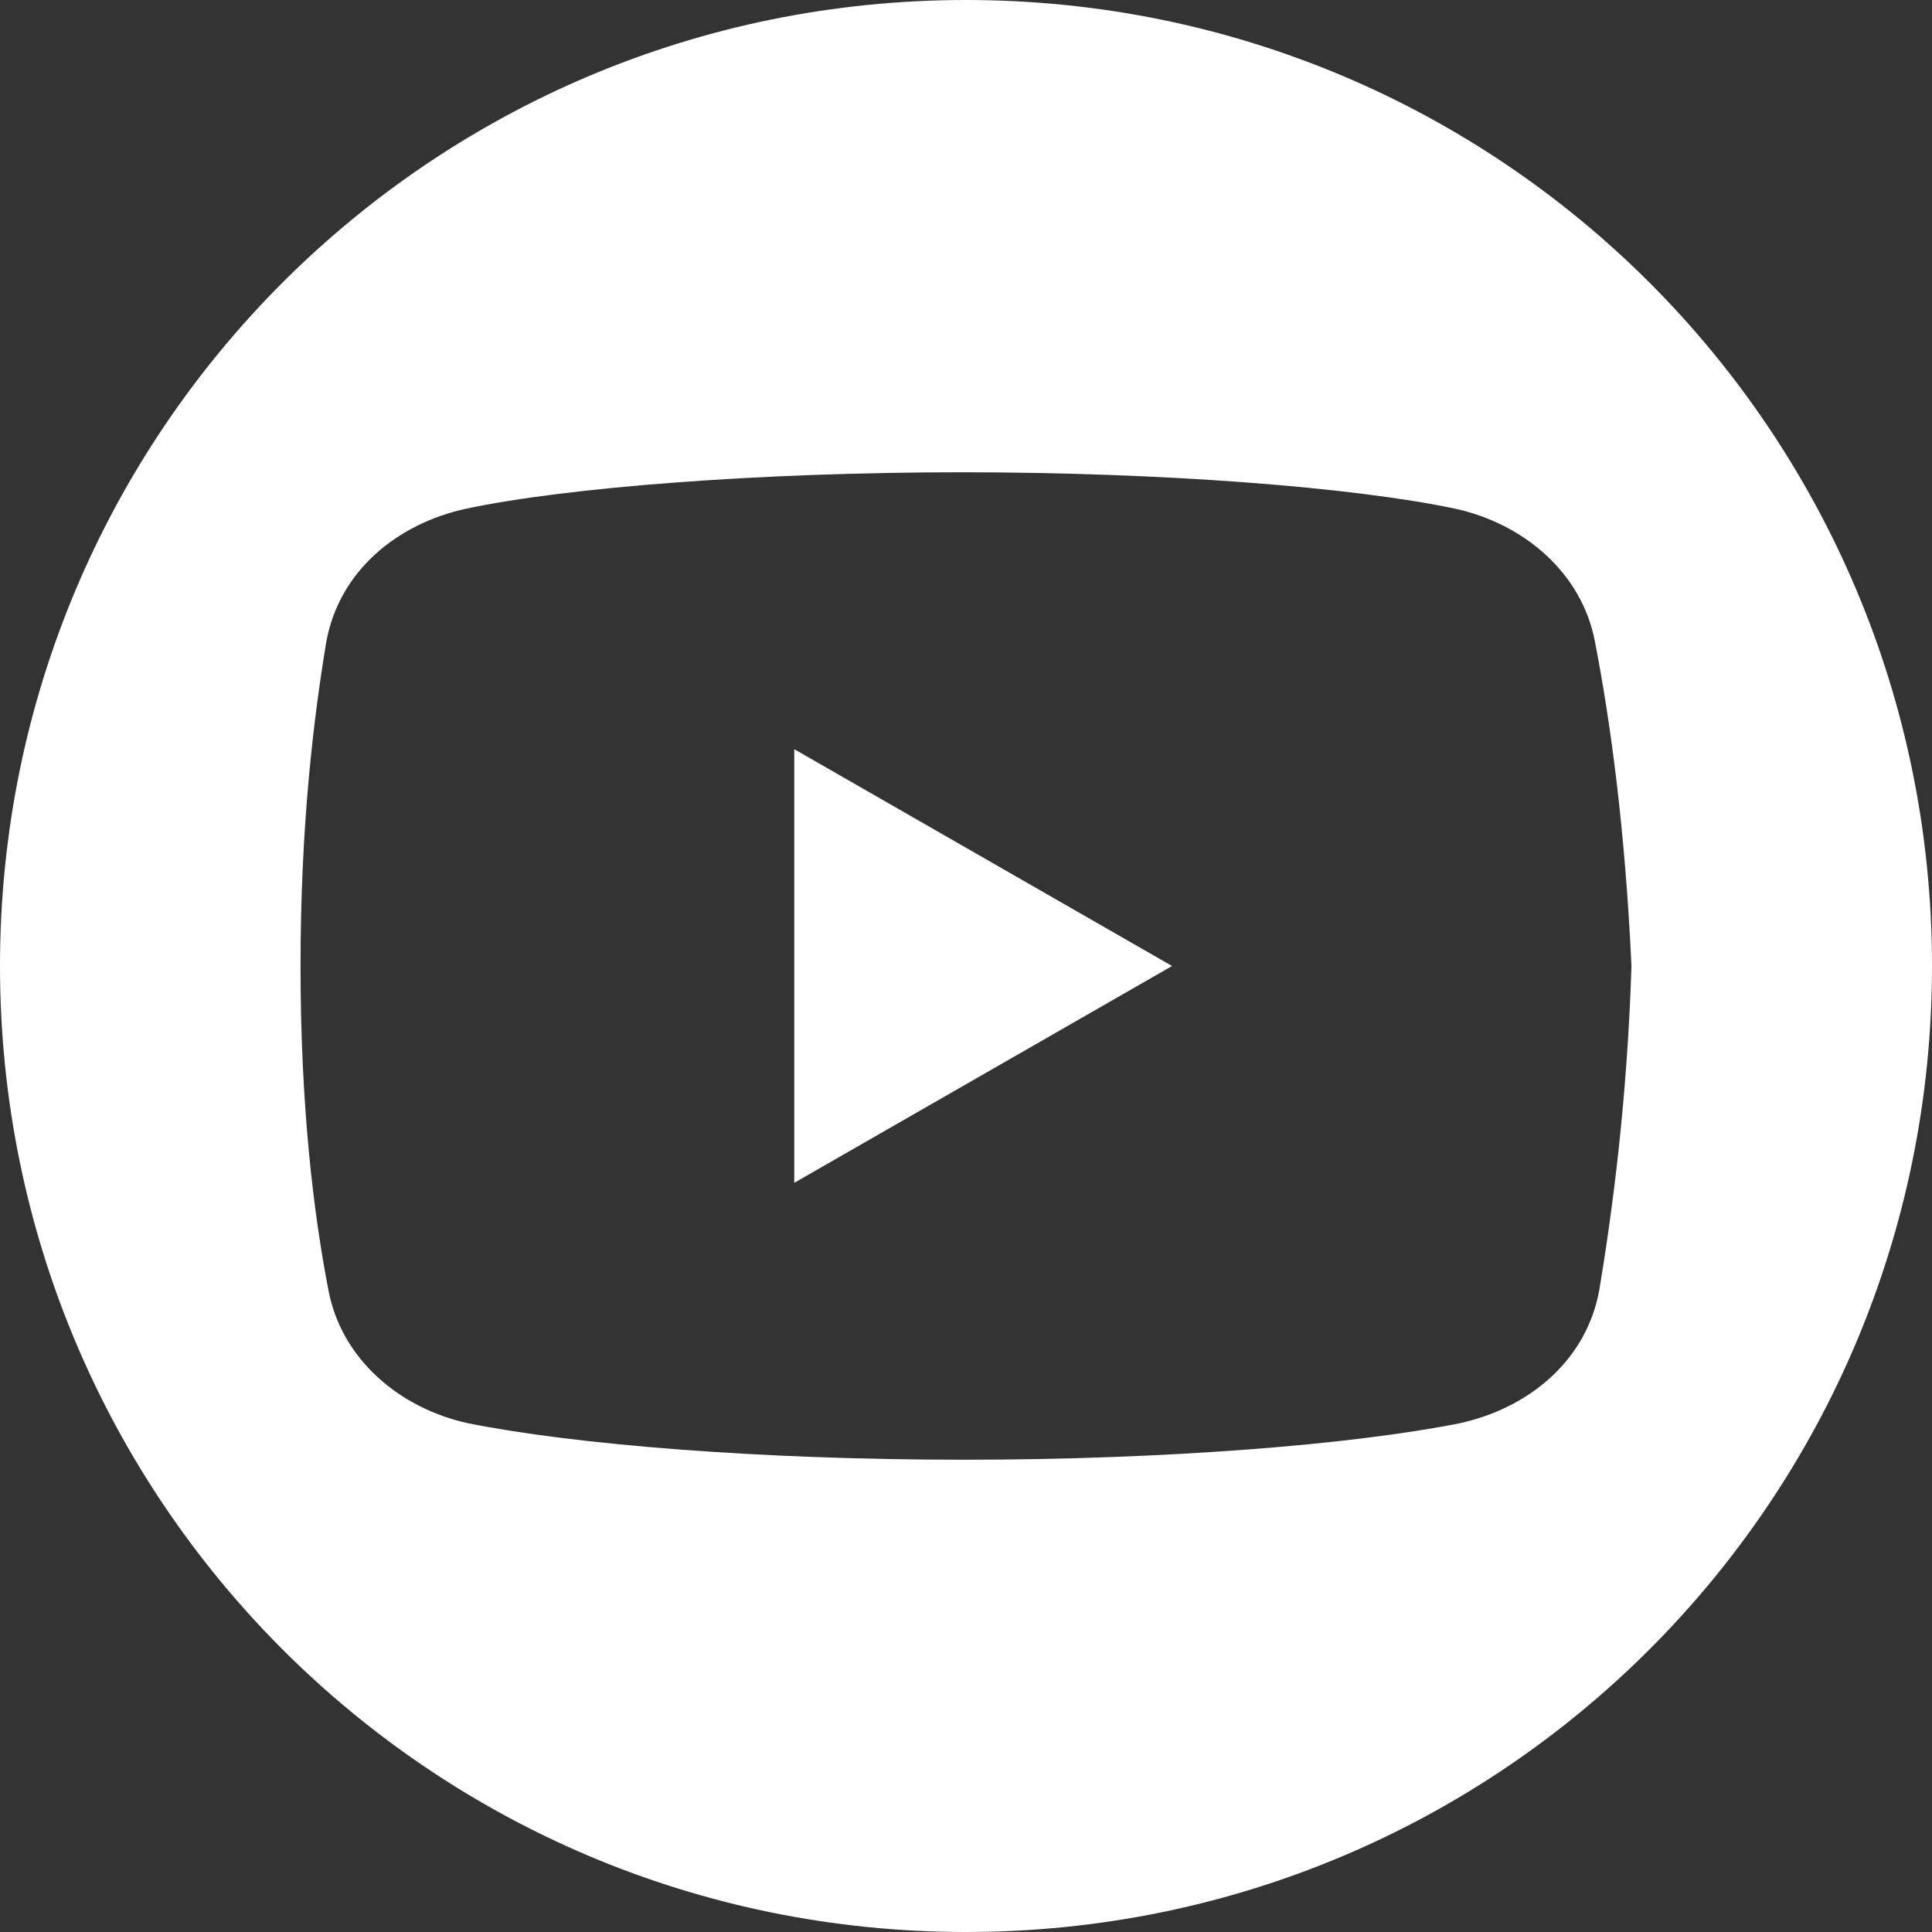 <?xml version="1.0" encoding="utf-8"?>
<!-- Generator: Adobe Illustrator 26.0.3, SVG Export Plug-In . SVG Version: 6.00 Build 0)  -->
<svg version="1.1" id="Ebene_1" xmlns="http://www.w3.org/2000/svg" xmlns:xlink="http://www.w3.org/1999/xlink" x="0px" y="0px"
	 viewBox="0 0 90 90" style="enable-background:new 0 0 90 90;" xml:space="preserve">
<rect x="0" y="0" width="90" height="90" fill="#333333" stroke="none"/>
<style type="text/css">
	.st0{fill:#FFFFFF;}
</style>
<g>
	<polygon class="st0" points="37,55.1 54.6,45 37,34.9 	"/>
	<path class="st0" d="M45,0C20.1,0,0,20.1,0,45c0,24.9,20.1,45,45,45s45-20.1,45-45C90,20.1,69.9,0,45,0z M74.5,60.1
		c-0.6,3.3-3.3,5.5-6.5,6.2c-5,1-13.7,1.7-23.1,1.7c-9.5,0-18.1-0.7-23.1-1.7c-3.2-0.7-5.9-3-6.5-6.2C14.6,56.5,14,51.5,14,45
		s0.6-11.5,1.2-15.1c0.6-3.3,3.3-5.5,6.5-6.2c4.7-1,13.7-1.7,23.1-1.7s18.3,0.7,23,1.7c3.2,0.7,5.9,3,6.5,6.2
		C75,33.5,75.7,38.5,76,45C75.8,51.3,75.1,56.5,74.5,60.1z"/>
</g>
</svg>
